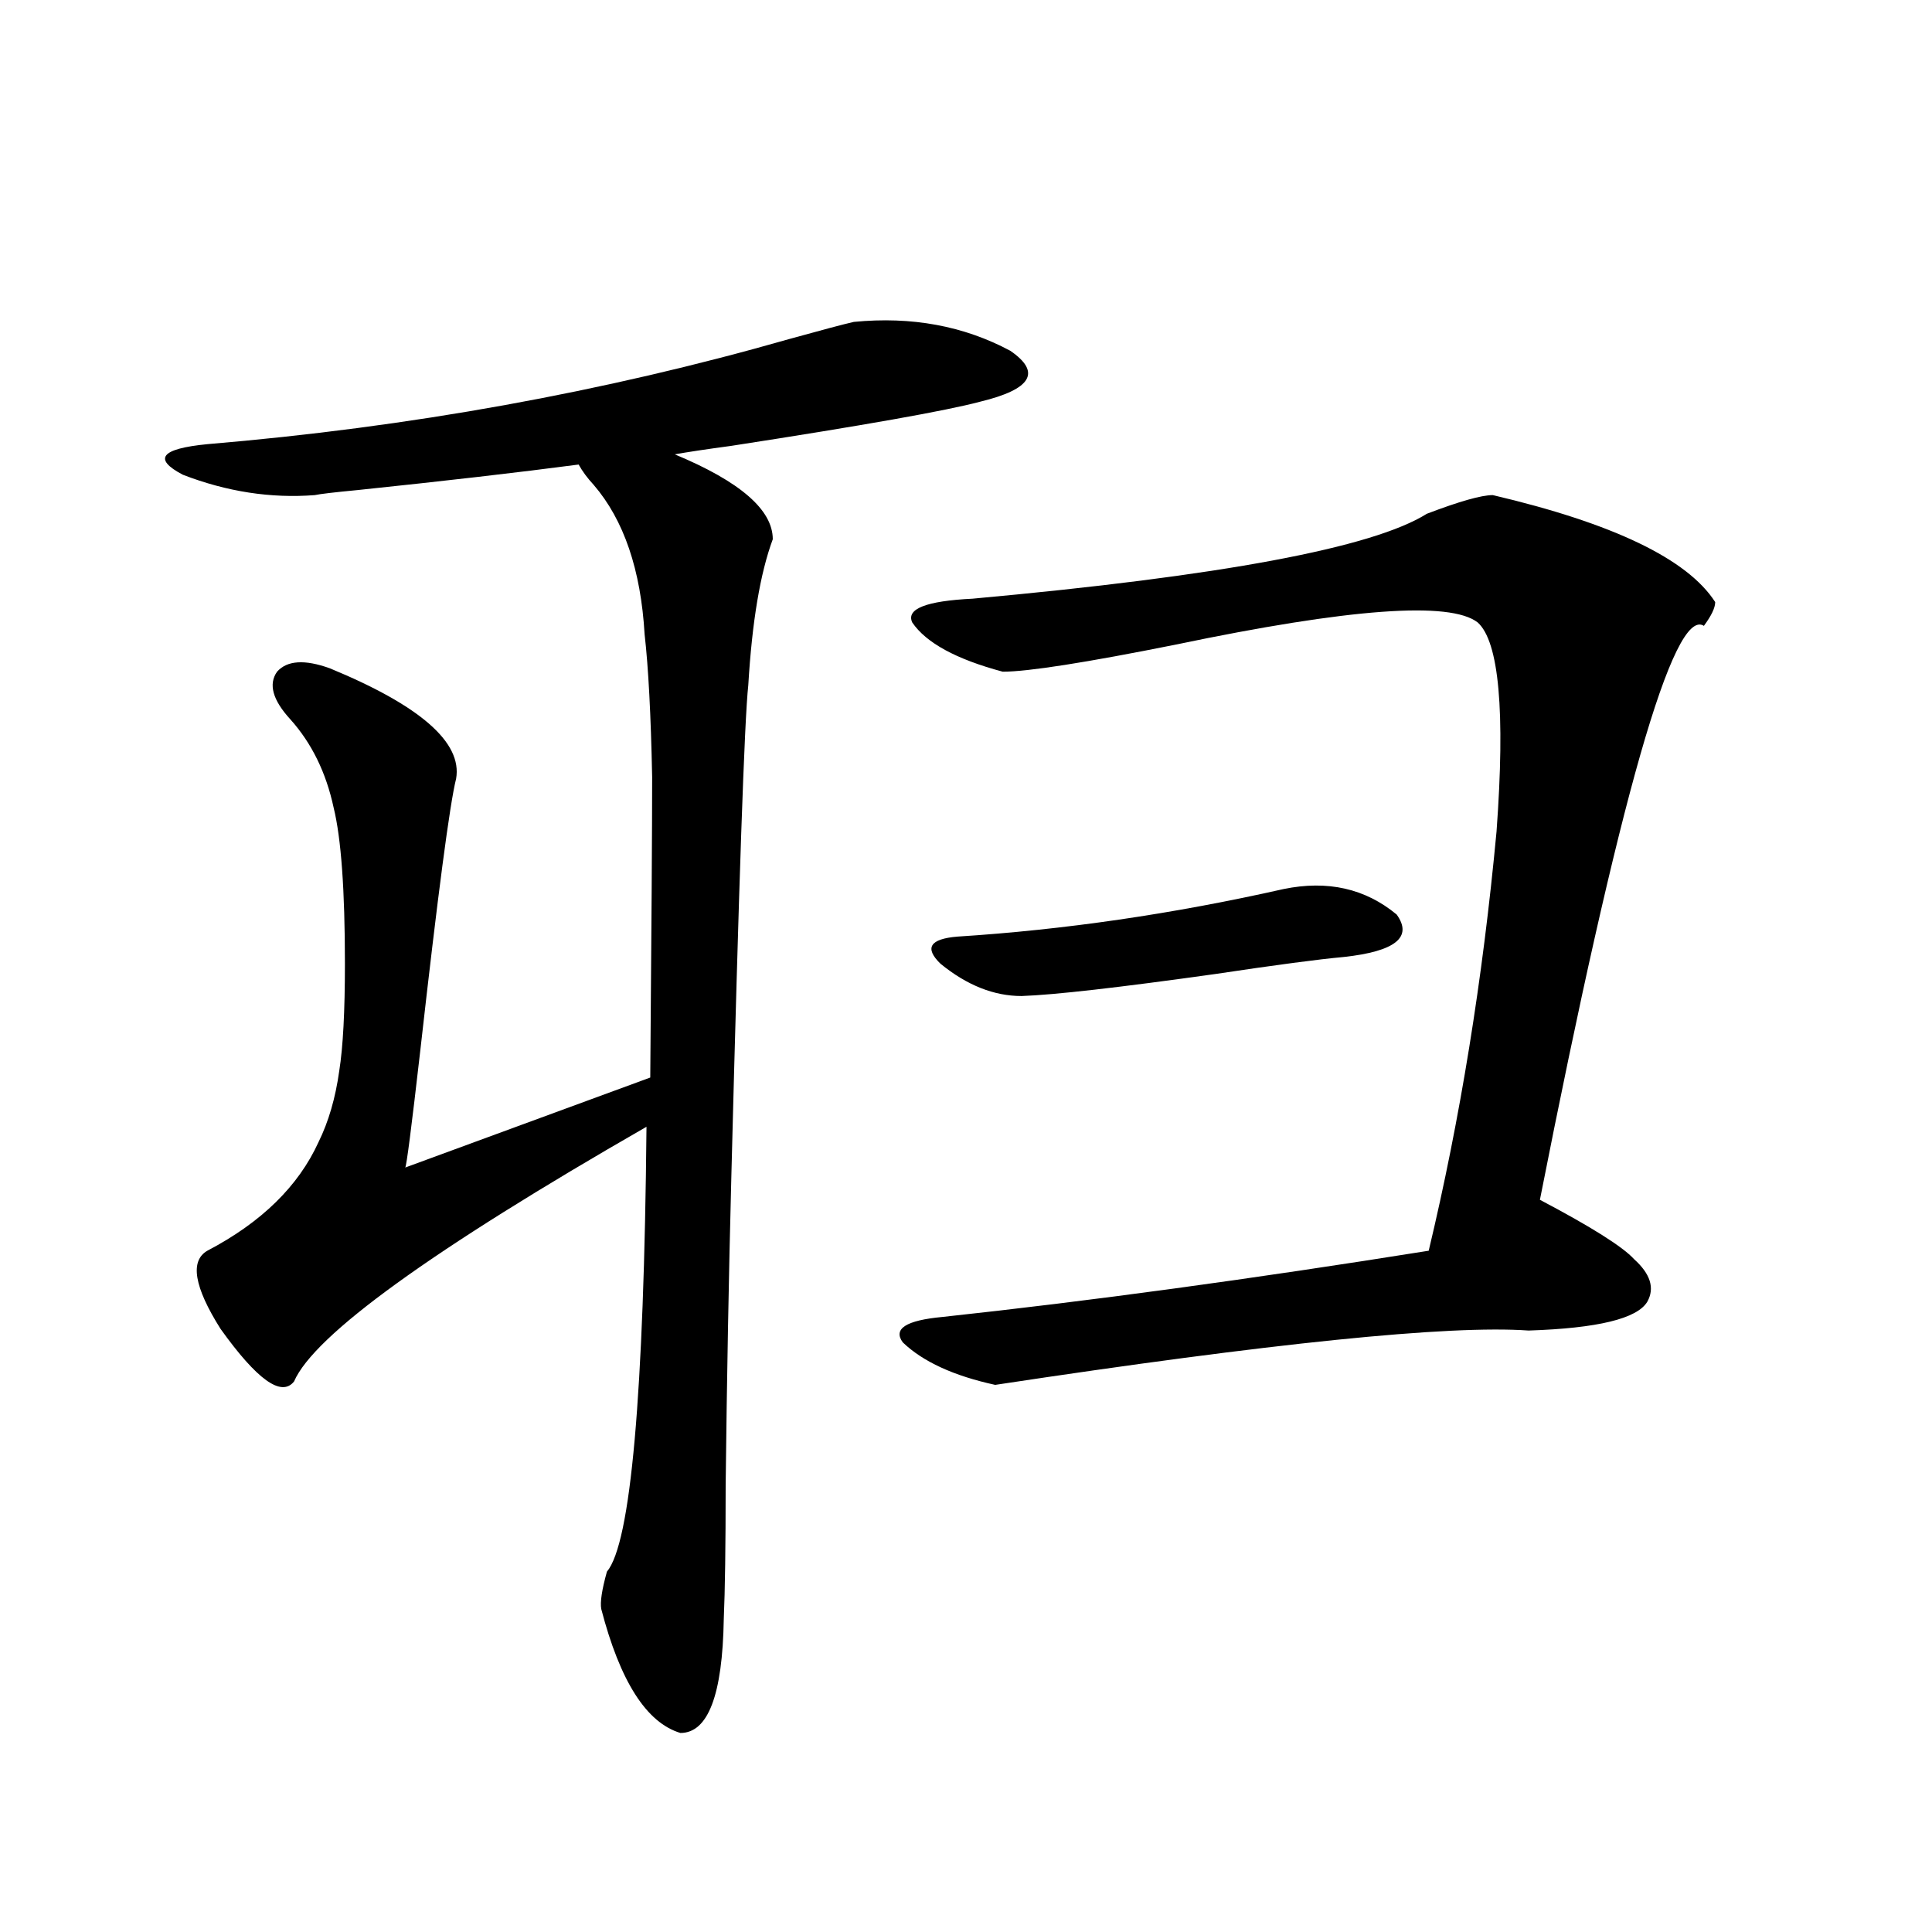 <?xml version="1.0" encoding="utf-8"?>
<!-- Generator: Adobe Illustrator 16.0.0, SVG Export Plug-In . SVG Version: 6.00 Build 0)  -->
<!DOCTYPE svg PUBLIC "-//W3C//DTD SVG 1.1//EN" "http://www.w3.org/Graphics/SVG/1.1/DTD/svg11.dtd">
<svg version="1.1" id="图层_1" xmlns="http://www.w3.org/2000/svg" xmlns:xlink="http://www.w3.org/1999/xlink" x="0px" y="0px"
	 width="1000px" height="1000px" viewBox="0 0 1000 1000" enable-background="new 0 0 1000 1000" xml:space="preserve">
<path d="M441.941,166.613c29.908-2.925,56.904,2.06,80.974,14.941c16.25,11.138,11.052,19.927-15.609,26.367
	c-17.561,4.696-60.486,12.305-128.777,22.852c-13.018,1.758-22.774,3.228-29.268,4.395c33.81,14.063,50.73,28.716,50.73,43.945
	c-6.509,17.578-10.731,42.778-12.683,75.586c-1.951,17.578-4.878,102.544-8.78,254.883c-1.311,50.399-2.287,103.423-2.927,159.082
	c0,31.641-0.335,54.78-0.976,69.434c-0.656,39.249-8.14,58.887-22.438,58.887c-17.561-5.273-31.219-26.669-40.975-64.16
	c-0.656-3.516,0.32-9.97,2.927-19.336c12.347-14.64,19.176-91.406,20.487-230.273C223.41,647.087,162.588,691.032,152.192,715.051
	c-6.509,8.212-19.192-0.879-38.048-27.246c-13.658-21.671-15.945-35.156-6.829-40.43c27.957-14.64,47.148-33.398,57.56-56.25
	c5.198-10.547,8.78-22.852,10.731-36.914c1.951-12.305,2.927-30.762,2.927-55.371c0-38.081-1.951-65.039-5.854-80.859
	c-3.902-18.155-11.387-33.398-22.438-45.703c-9.116-9.956-11.387-18.155-6.829-24.609c5.198-5.851,14.298-6.44,27.316-1.758
	c46.828,19.336,68.611,38.384,65.364,57.129c-3.262,12.896-9.436,59.766-18.536,140.625c-4.558,39.853-7.165,60.067-7.805,60.645
	l126.826-46.582c0.64-77.921,0.976-129.776,0.976-155.566c-0.656-32.218-1.951-56.827-3.902-73.828
	c-1.951-33.398-10.731-59.175-26.341-77.344c-3.262-3.516-5.854-7.031-7.805-10.547c-31.219,4.106-69.267,8.501-114.144,13.184
	c-12.363,1.181-19.847,2.06-22.438,2.637c-22.774,1.758-45.532-1.758-68.291-10.547c-15.609-8.198-11.387-13.472,12.683-15.82
	c104.708-8.789,205.193-26.944,301.456-54.492C425.676,170.72,436.728,167.794,441.941,166.613z M772.665,256.262
	c62.438,14.653,100.805,33.11,115.119,55.371c0,2.938-1.951,7.031-5.854,12.305c-15.609-9.956-43.901,89.071-84.876,297.07
	c26.661,14.063,42.926,24.321,48.779,30.762c8.445,7.622,10.731,14.941,6.829,21.973c-5.213,8.789-25.7,13.774-61.462,14.941
	c-40.975-2.925-133.015,6.454-276.091,28.125c-21.463-4.683-37.408-12.003-47.804-21.973c-5.213-7.031,1.616-11.426,20.487-13.184
	c76.096-8.198,159.996-19.624,251.701-34.277c16.25-67.964,27.957-140.323,35.121-217.09c4.543-62.101,1.296-98.136-9.756-108.105
	c-14.314-11.124-66.34-7.319-156.094,11.426c-46.828,9.38-76.751,14.063-89.754,14.063c-24.07-6.44-39.679-14.941-46.828-25.488
	c-3.262-7.031,7.149-11.124,31.219-12.305c128.777-11.714,207.144-26.367,235.116-43.945
	C755.424,259.489,766.811,256.262,772.665,256.262z M664.375,460.168c22.759-4.683,42.27-0.288,58.535,13.184
	c8.445,11.728-0.656,19.048-27.316,21.973c-13.018,1.181-35.121,4.106-66.34,8.789c-50.09,7.031-83.58,10.849-100.485,11.426
	c-14.314,0-28.292-5.562-41.95-16.699c-8.46-8.198-5.533-12.882,8.78-14.063C550.871,481.262,607.135,473.063,664.375,460.168z"/>
</svg>
